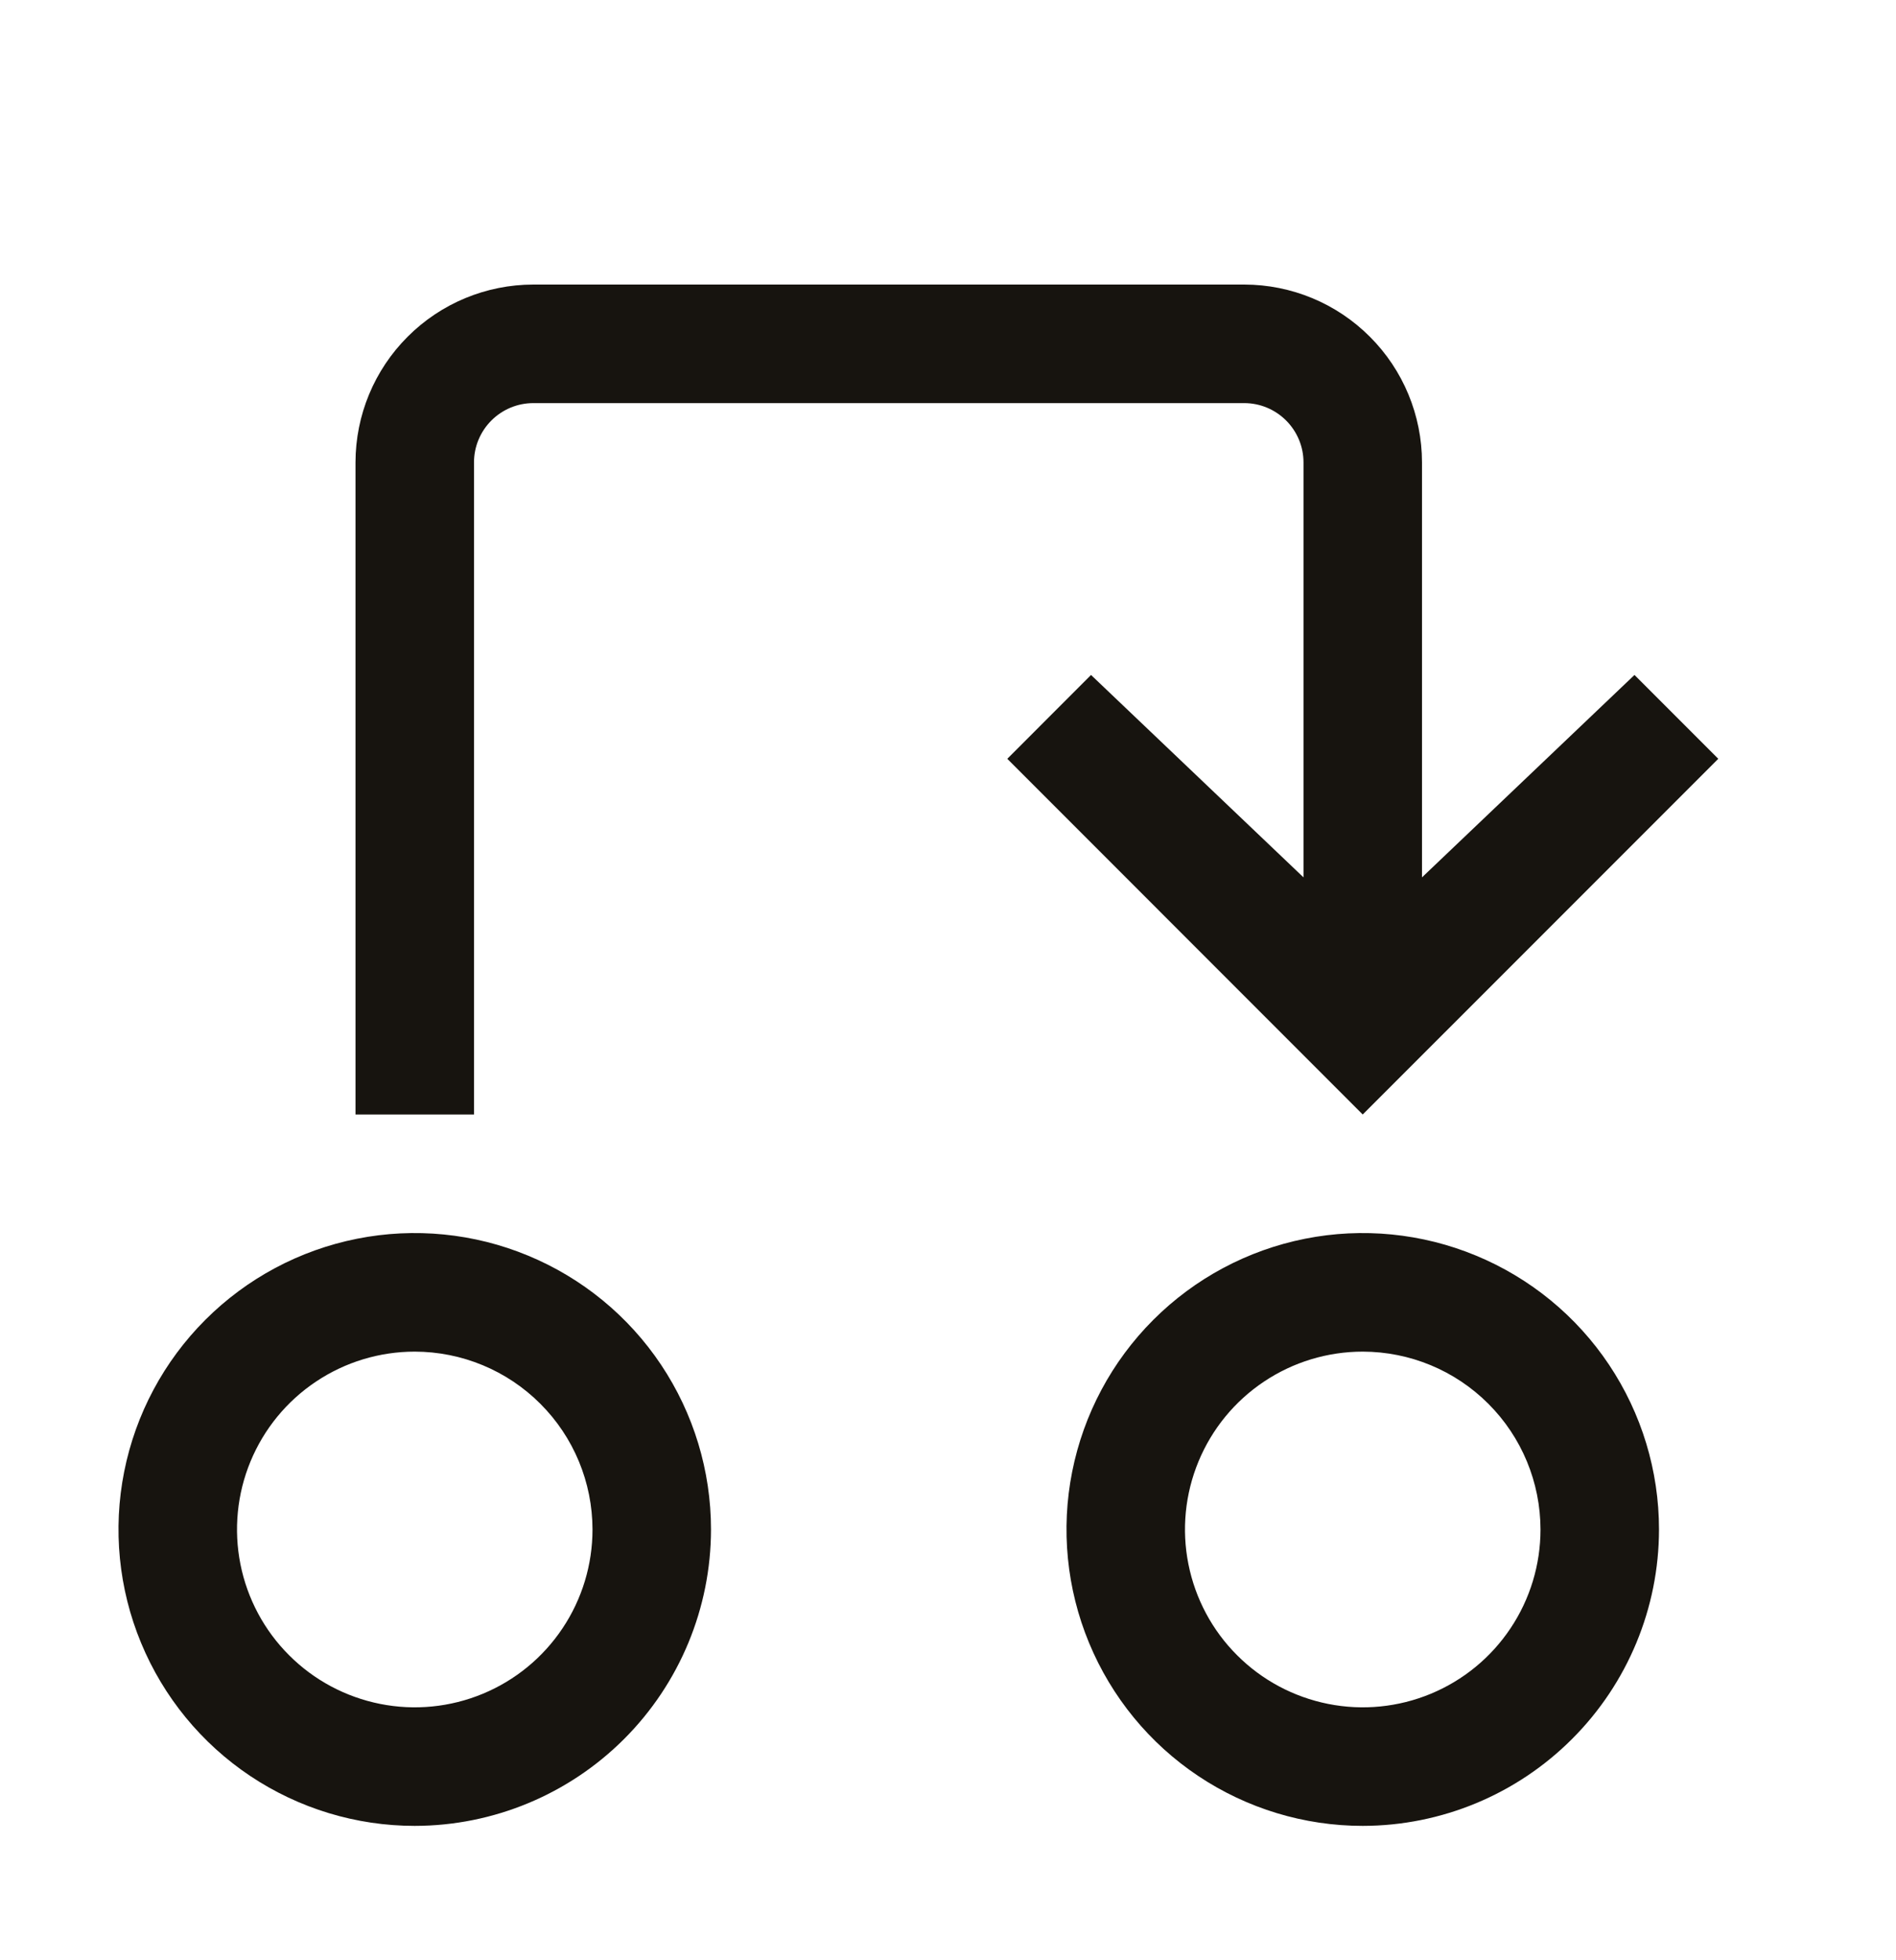 <svg width="30" height="31" viewBox="0 0 30 31" fill="none" xmlns="http://www.w3.org/2000/svg">
<path d="M6.562 28.875C5.635 28.875 4.729 28.6 3.958 28.085C3.187 27.57 2.587 26.838 2.232 25.981C1.877 25.125 1.784 24.182 1.965 23.273C2.146 22.364 2.592 21.529 3.248 20.873C3.904 20.217 4.739 19.771 5.648 19.59C6.557 19.409 7.5 19.502 8.356 19.857C9.213 20.212 9.945 20.812 10.46 21.583C10.975 22.354 11.25 23.26 11.25 24.188C11.249 25.43 10.754 26.622 9.876 27.5C8.997 28.379 7.805 28.874 6.562 28.875V28.875ZM6.562 21.375C6.006 21.375 5.462 21.54 5 21.849C4.537 22.158 4.177 22.597 3.964 23.111C3.751 23.625 3.696 24.191 3.804 24.736C3.913 25.282 4.18 25.783 4.574 26.176C4.967 26.57 5.468 26.837 6.014 26.946C6.559 27.055 7.125 26.999 7.639 26.786C8.153 26.573 8.592 26.213 8.901 25.75C9.21 25.288 9.375 24.744 9.375 24.188C9.374 23.442 9.078 22.727 8.55 22.2C8.023 21.672 7.308 21.376 6.562 21.375V21.375Z" fill="#17140F"/>
<path d="M21.562 28.875C20.635 28.875 19.729 28.6 18.958 28.085C18.187 27.57 17.587 26.838 17.232 25.981C16.877 25.125 16.784 24.182 16.965 23.273C17.146 22.364 17.592 21.529 18.248 20.873C18.904 20.217 19.739 19.771 20.648 19.59C21.557 19.409 22.5 19.502 23.356 19.857C24.213 20.212 24.945 20.812 25.46 21.583C25.975 22.354 26.25 23.26 26.25 24.188C26.249 25.43 25.754 26.622 24.875 27.5C23.997 28.379 22.805 28.874 21.562 28.875V28.875ZM21.562 21.375C21.006 21.375 20.462 21.54 20 21.849C19.537 22.158 19.177 22.597 18.964 23.111C18.751 23.625 18.695 24.191 18.804 24.736C18.913 25.282 19.18 25.783 19.574 26.176C19.967 26.57 20.468 26.837 21.014 26.946C21.559 27.055 22.125 26.999 22.639 26.786C23.153 26.573 23.592 26.213 23.901 25.75C24.21 25.288 24.375 24.744 24.375 24.188C24.374 23.442 24.078 22.727 23.55 22.2C23.023 21.672 22.308 21.376 21.562 21.375Z" fill="#17140F"/>
<path d="M22.5 7.312V13.875L25.862 10.674L27.188 12L21.562 17.625L15.938 12L17.263 10.674L20.625 13.875V7.312C20.625 7.064 20.526 6.826 20.35 6.65C20.174 6.474 19.936 6.375 19.688 6.375H8.438C8.189 6.375 7.951 6.474 7.775 6.65C7.599 6.826 7.5 7.064 7.5 7.312V17.625H5.625V7.312C5.626 6.567 5.922 5.852 6.45 5.325C6.977 4.797 7.692 4.501 8.438 4.5H19.688C20.433 4.501 21.148 4.797 21.675 5.325C22.203 5.852 22.499 6.567 22.5 7.312Z" fill="#17140F"/>
</svg>
